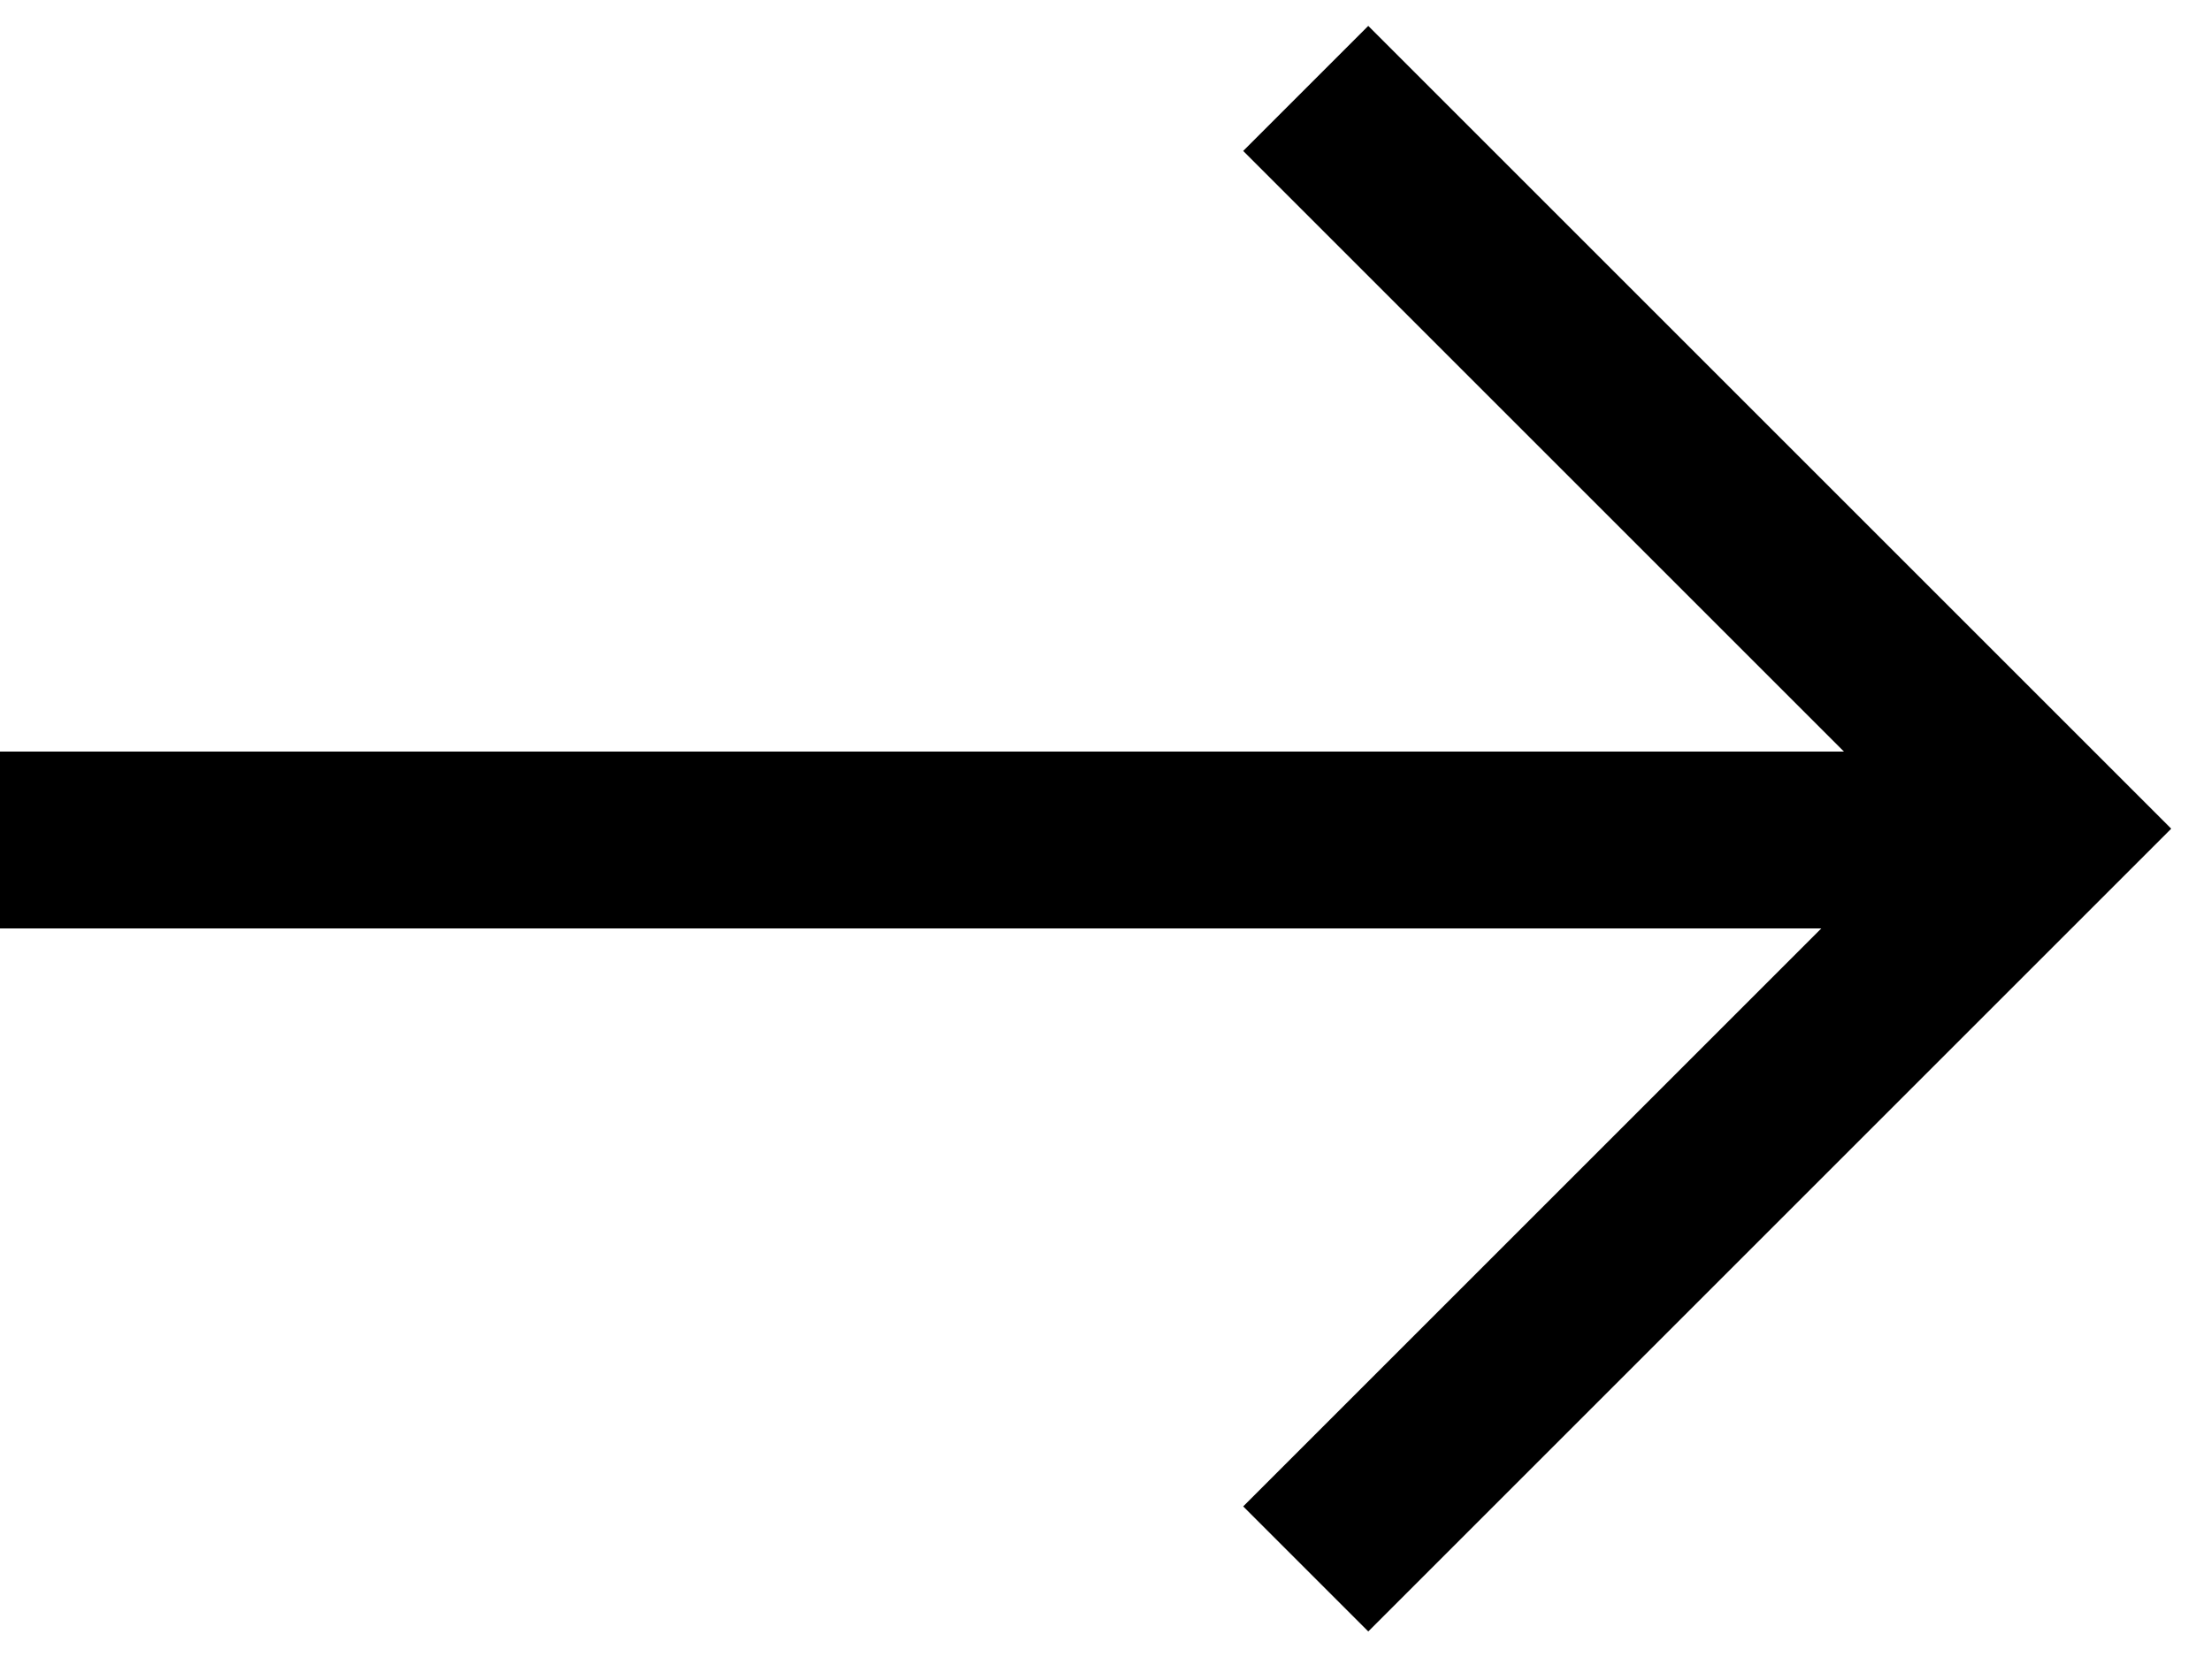 <svg xmlns="http://www.w3.org/2000/svg" width="25" height="19" viewBox="0 0 25 19" fill="none"><path d="M14.764 1L23.136 9.372L14.764 17.744" stroke="black" stroke-width="2"></path><path d="M0 9.5H23" stroke="black" stroke-width="2"></path></svg>